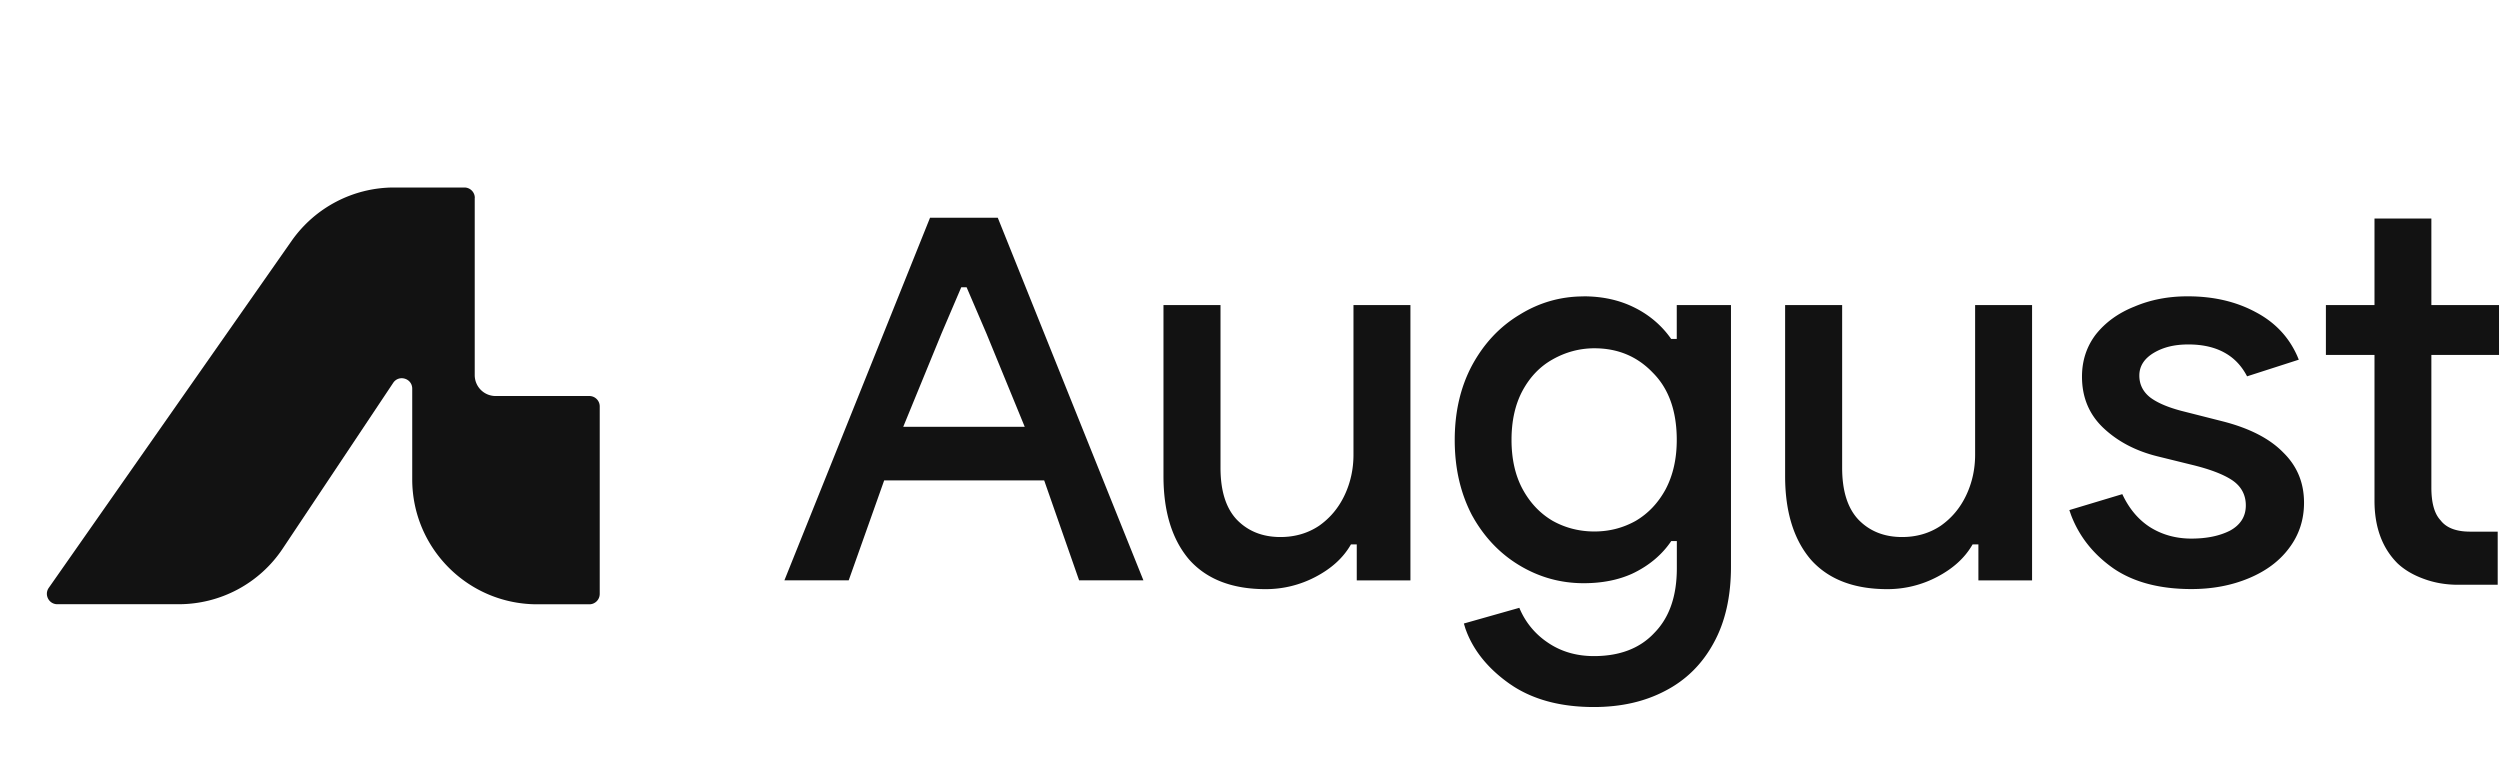 <svg xmlns="http://www.w3.org/2000/svg" width="320" height="100" fill="none"><path fill="#121212" fill-rule="evenodd" d="M60.775 25.33c0-.74-.6-1.33-1.33-1.33h-9c-5.22 0-10.11 2.55-13.11 6.82L6.245 75.24c-.62.88.01 2.1 1.09 2.1h15.54c5.35 0 10.35-2.67 13.31-7.12l14.14-21.21c.73-1.1 2.44-.58 2.44.74v11.6c0 8.84 7.16 16 16 16h6.67c.74 0 1.33-.6 1.33-1.33v-24c0-.74-.6-1.33-1.33-1.33h-12a2.67 2.67 0 0 1-2.67-2.67V25.33h.01Z" clip-rule="evenodd"/><path fill="#121212" d="M311.215 27.97v11.08h8.66v6.38h-8.66V62.4c0 1.92.37 3.34 1.17 4.19.75.99 2.04 1.46 3.78 1.46h3.54v6.8h-5.07c-1.56 0-3.03-.25-4.4-.76-1.38-.5-2.49-1.17-3.35-1.98-1.96-1.96-2.95-4.63-2.95-8.03V45.43h-6.22v-6.38h6.22V27.97h7.29-.01Zm-31.17 9.96c3.28 0 6.16.67 8.64 2 2.47 1.29 4.26 3.16 5.36 5.63l.2.48-6.62 2.13c-.69-1.33-1.64-2.34-2.87-3.02-1.27-.71-2.82-1.06-4.64-1.06-1.82 0-3.23.36-4.44 1.08-1.21.73-1.84 1.69-1.84 2.9 0 1.14.47 2.08 1.4 2.81.91.68 2.24 1.25 3.98 1.71l5.24 1.33c3.47.88 6.07 2.22 7.8 4 1.78 1.74 2.66 3.87 2.66 6.43 0 2.19-.64 4.13-1.92 5.82-1.23 1.65-2.95 2.93-5.16 3.85-2.21.92-4.65 1.38-7.33 1.38-4.07 0-7.38-.88-9.95-2.62-2.58-1.8-4.39-4.07-5.45-6.83l-.23-.66 6.78-2.04c.85 1.82 2.01 3.22 3.49 4.19 1.57 1 3.36 1.5 5.35 1.5 1.93 0 3.57-.33 4.91-1 .68-.36 1.19-.82 1.54-1.36.35-.55.52-1.18.52-1.89 0-1.37-.6-2.46-1.77-3.24-1.15-.76-2.9-1.42-5.24-1.98l-4.26-1.05c-2.81-.69-5.13-1.91-6.97-3.65-1.82-1.73-2.73-3.91-2.73-6.56 0-2.05.59-3.85 1.77-5.4 1.23-1.55 2.88-2.75 4.95-3.57 2.07-.88 4.33-1.31 6.77-1.31h.06Zm-44.25 1.12v20.83c0 2.92.68 5.14 2.08 6.63 1.44 1.49 3.31 2.23 5.59 2.23 1.85 0 3.5-.48 4.93-1.43 1.43-1 2.52-2.31 3.28-3.92.76-1.61 1.14-3.34 1.14-5.19V39.05h7.29v35.24h-6.87v-4.61h-.74l-.06.1c-.96 1.64-2.44 2.99-4.46 4.05a13.603 13.603 0 0 1-6.41 1.58c-4.16 0-7.33-1.19-9.56-3.54l-.21-.23c-2.19-2.56-3.3-6.12-3.3-10.7V39.05h7.3Z"/><path fill="#121212" fill-rule="evenodd" d="M202.685 37.93c2.44 0 4.62.48 6.55 1.45 1.87.93 3.47 2.28 4.67 4h.72v-4.33h6.94v33.48c0 3.84-.74 7.09-2.21 9.76-1.47 2.71-3.54 4.76-6.21 6.14-2.62 1.38-5.66 2.07-9.13 2.07-4.08 0-7.49-.87-10.24-2.61l-.54-.36c-2.64-1.86-4.45-4.04-5.46-6.53l-.19-.5-.21-.69 7.1-2.01a9.805 9.805 0 0 0 3.57 4.4c1.71 1.19 3.71 1.78 5.98 1.78 3.3 0 5.9-.99 7.76-3 1.91-1.96 2.85-4.71 2.85-8.24v-3.48h-.72l-.06.09c-1.14 1.65-2.68 2.95-4.6 3.92l-.35.17c-1.8.81-3.86 1.21-6.2 1.21-2.94 0-5.68-.76-8.21-2.28-2.37-1.42-4.3-3.39-5.79-5.91l-.29-.51c-1.47-2.81-2.21-6.01-2.21-9.62 0-3.61.74-6.79 2.21-9.55 1.52-2.81 3.55-4.97 6.08-6.49 2.53-1.57 5.27-2.35 8.21-2.35l-.02-.01Zm1.4 6.65c-1.89 0-3.7.49-5.34 1.42-1.62.9-2.9 2.24-3.85 3.99-.95 1.76-1.42 3.87-1.42 6.31 0 2.44.47 4.55 1.42 6.31.95 1.75 2.23 3.11 3.85 4.06 1.62.9 3.4 1.36 5.34 1.36 1.9 0 3.65-.45 5.27-1.35 1.62-.95 2.9-2.31 3.85-4.06.95-1.81 1.42-3.91 1.42-6.31 0-3.67-1.01-6.55-3.06-8.6-1.99-2.09-4.49-3.13-7.48-3.13Z" clip-rule="evenodd"/><path fill="#121212" d="M156.225 39.05v20.83c0 2.92.68 5.14 2.08 6.63 1.44 1.49 3.31 2.23 5.59 2.23 1.85 0 3.5-.48 4.93-1.43 1.43-1 2.52-2.31 3.28-3.92.76-1.61 1.14-3.34 1.14-5.19V39.05h7.29v35.24h-6.87v-4.61h-.74l-.06.1c-.96 1.64-2.44 2.99-4.46 4.05a13.603 13.603 0 0 1-6.41 1.58c-4.16 0-7.33-1.19-9.56-3.54l-.21-.23c-2.19-2.56-3.3-6.12-3.3-10.7V39.05h7.3Z"/><path fill="#121212" fill-rule="evenodd" d="m127.715 27.87 18.64 46.41h-8.23l-4.47-12.79h-20.48l-4.54 12.79h-8.23l18.64-46.41h8.67Zm-4.67 8.89-2.53 5.92-4.9 11.95h15.55l-4.9-11.94-2.54-5.92h-.68v-.01Z" clip-rule="evenodd"/></svg>